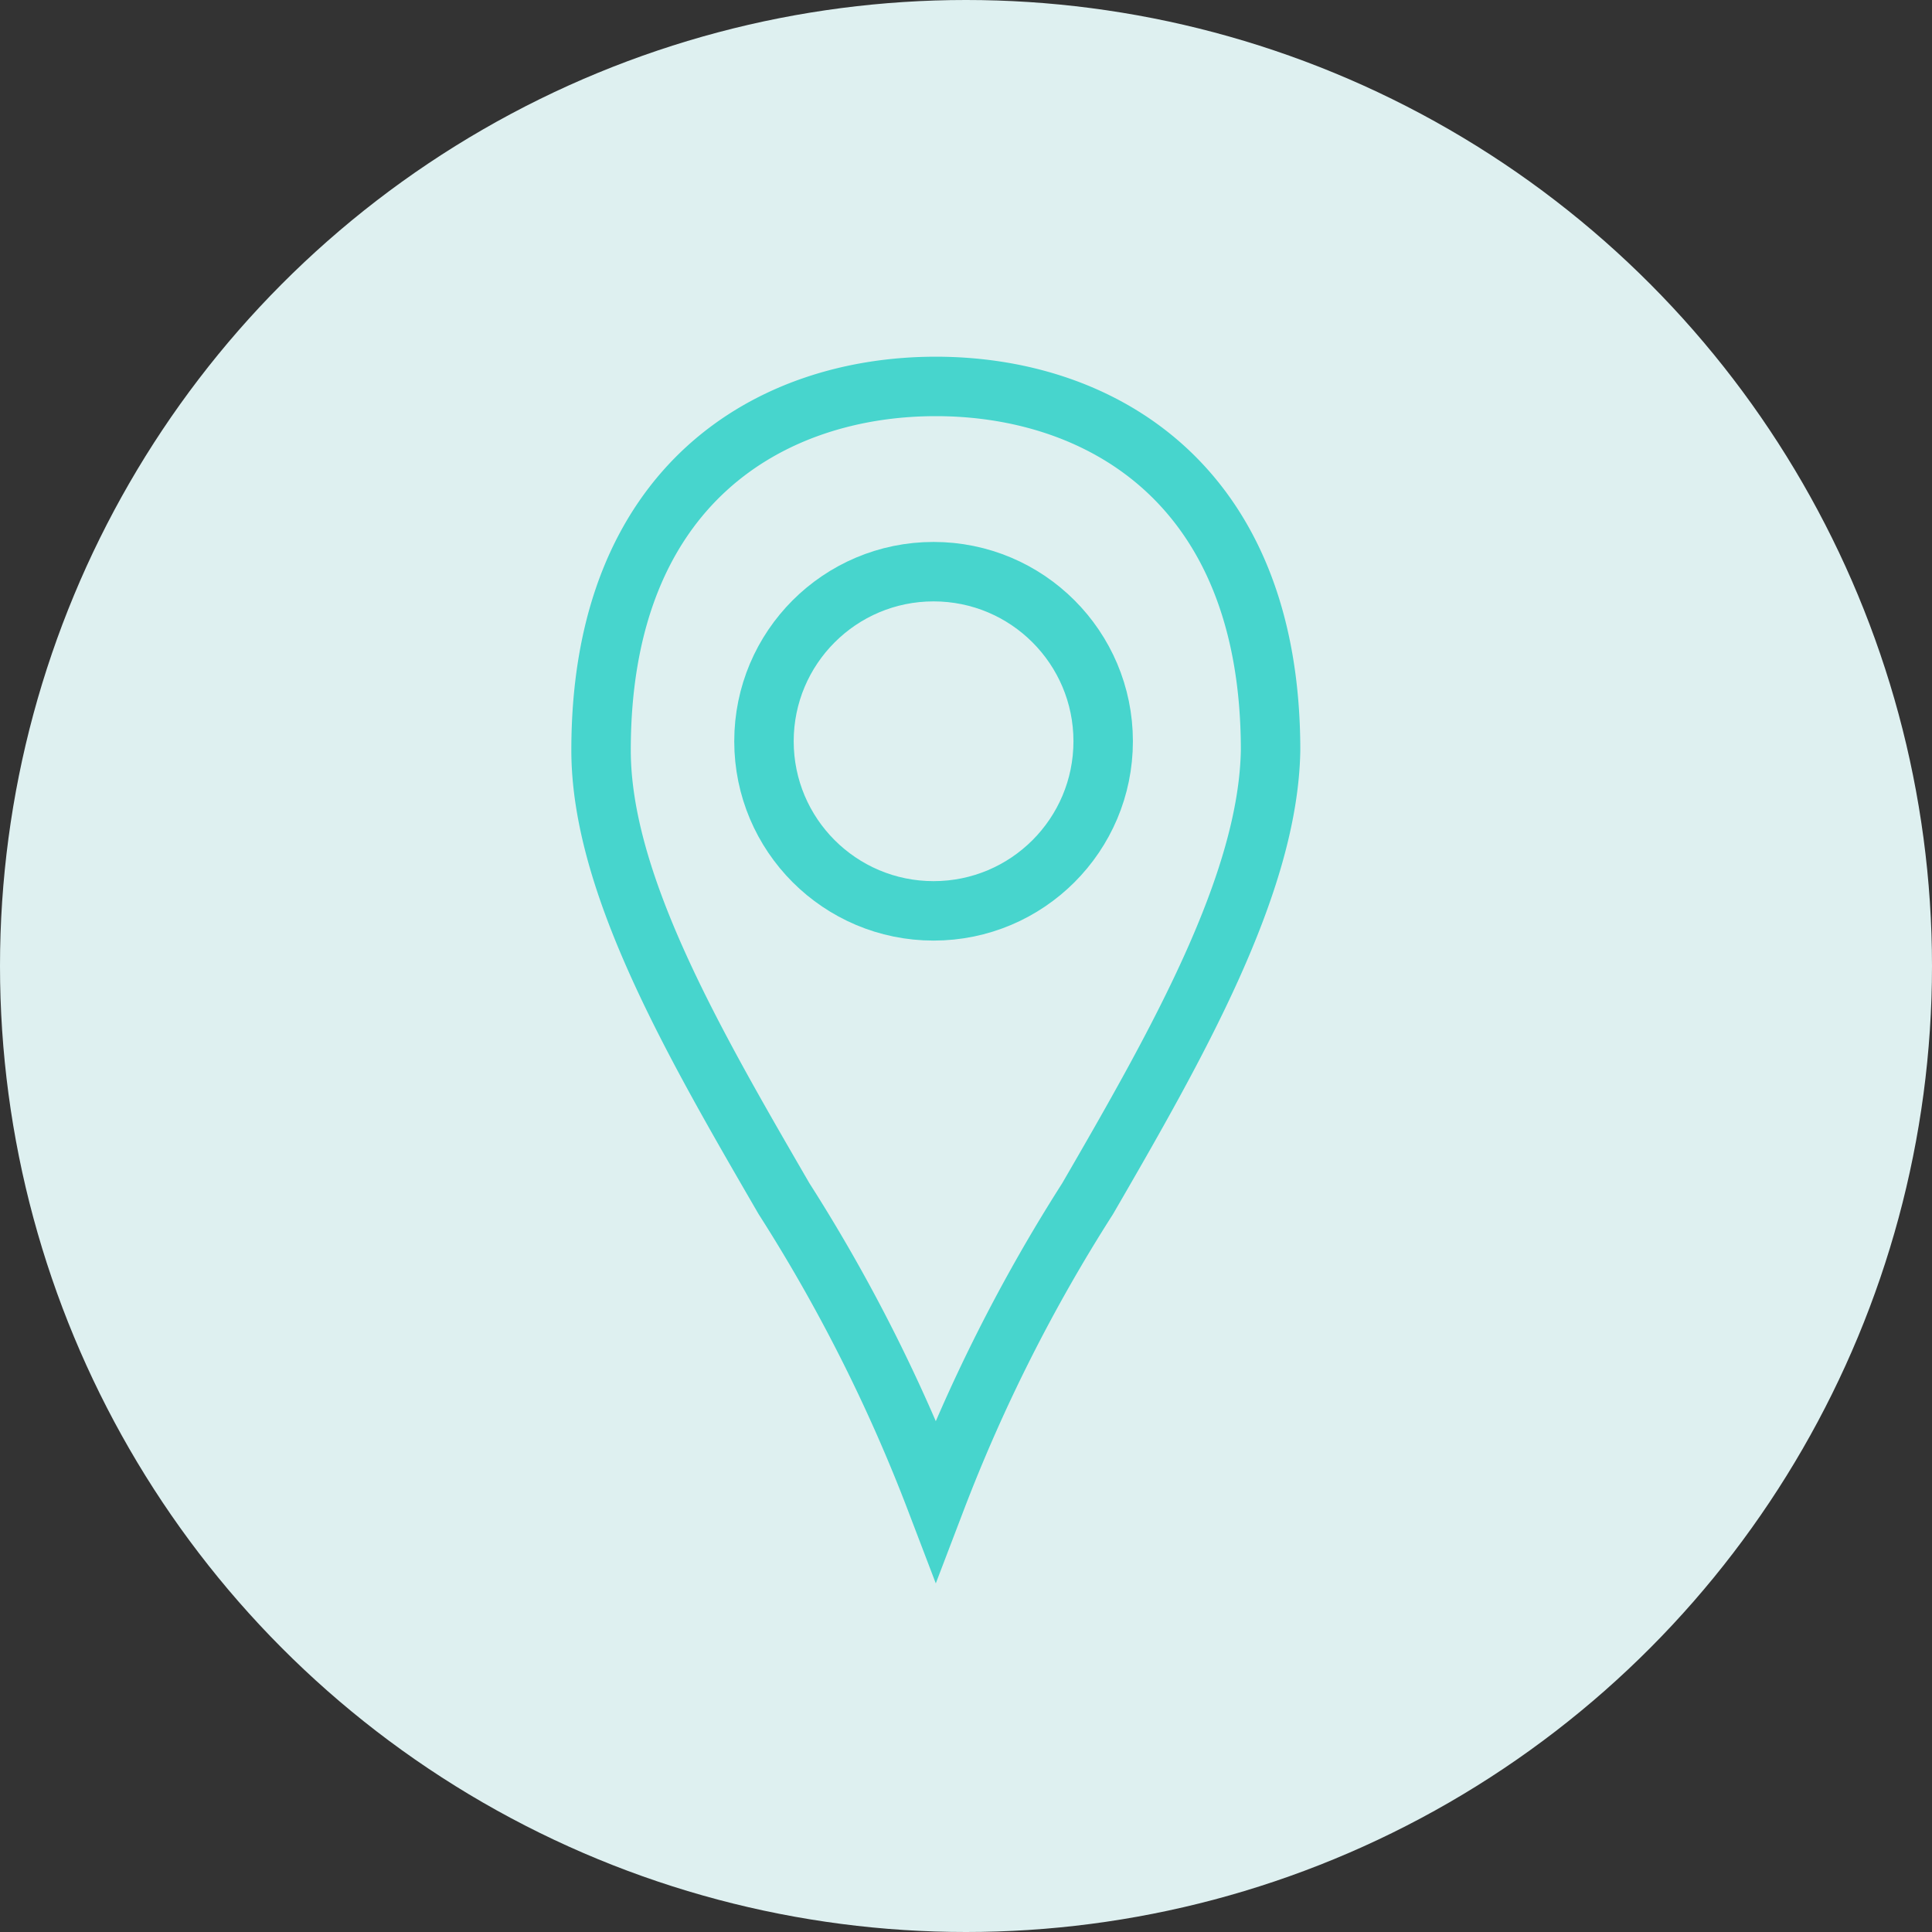 <svg xmlns="http://www.w3.org/2000/svg" width="65" height="65" viewBox="0 0 65 65">
  <rect x="0" y="0" width="65" height="65" fill="#333333" stroke="none"/>
  <g id="visit-cemetery" transform="translate(-195.206 -7807.247)">
    <circle id="Ellipse_389" data-name="Ellipse 389" cx="32.5" cy="32.5" r="32.5" transform="translate(195.206 7807.247)" fill="#def0f0"/>
    <g id="Group_5242" data-name="Group 5242" transform="translate(215.428 7820.248)">
      <path id="Path_2812" data-name="Path 2812" d="M17.668,28.63a55.754,55.754,0,0,0-5.106,10.136A55.754,55.754,0,0,0,7.457,28.63C4.453,23.449,1.3,18.043,1.3,13.538,1.3,4.529,7.081,1.3,12.562,1.3S23.825,4.529,23.825,13.538C23.75,18.043,20.671,23.449,17.668,28.63Z" transform="translate(-1.3 -1.3)" fill="none" stroke="#47d5cd" stroke-miterlimit="10" stroke-width="2"/>
      <circle id="Ellipse_56" data-name="Ellipse 56" cx="5.706" cy="5.706" r="5.706" transform="translate(5.481 6.232)" fill="none" stroke="#47d5cd" stroke-width="2"/>
    </g>
  </g>
</svg>
